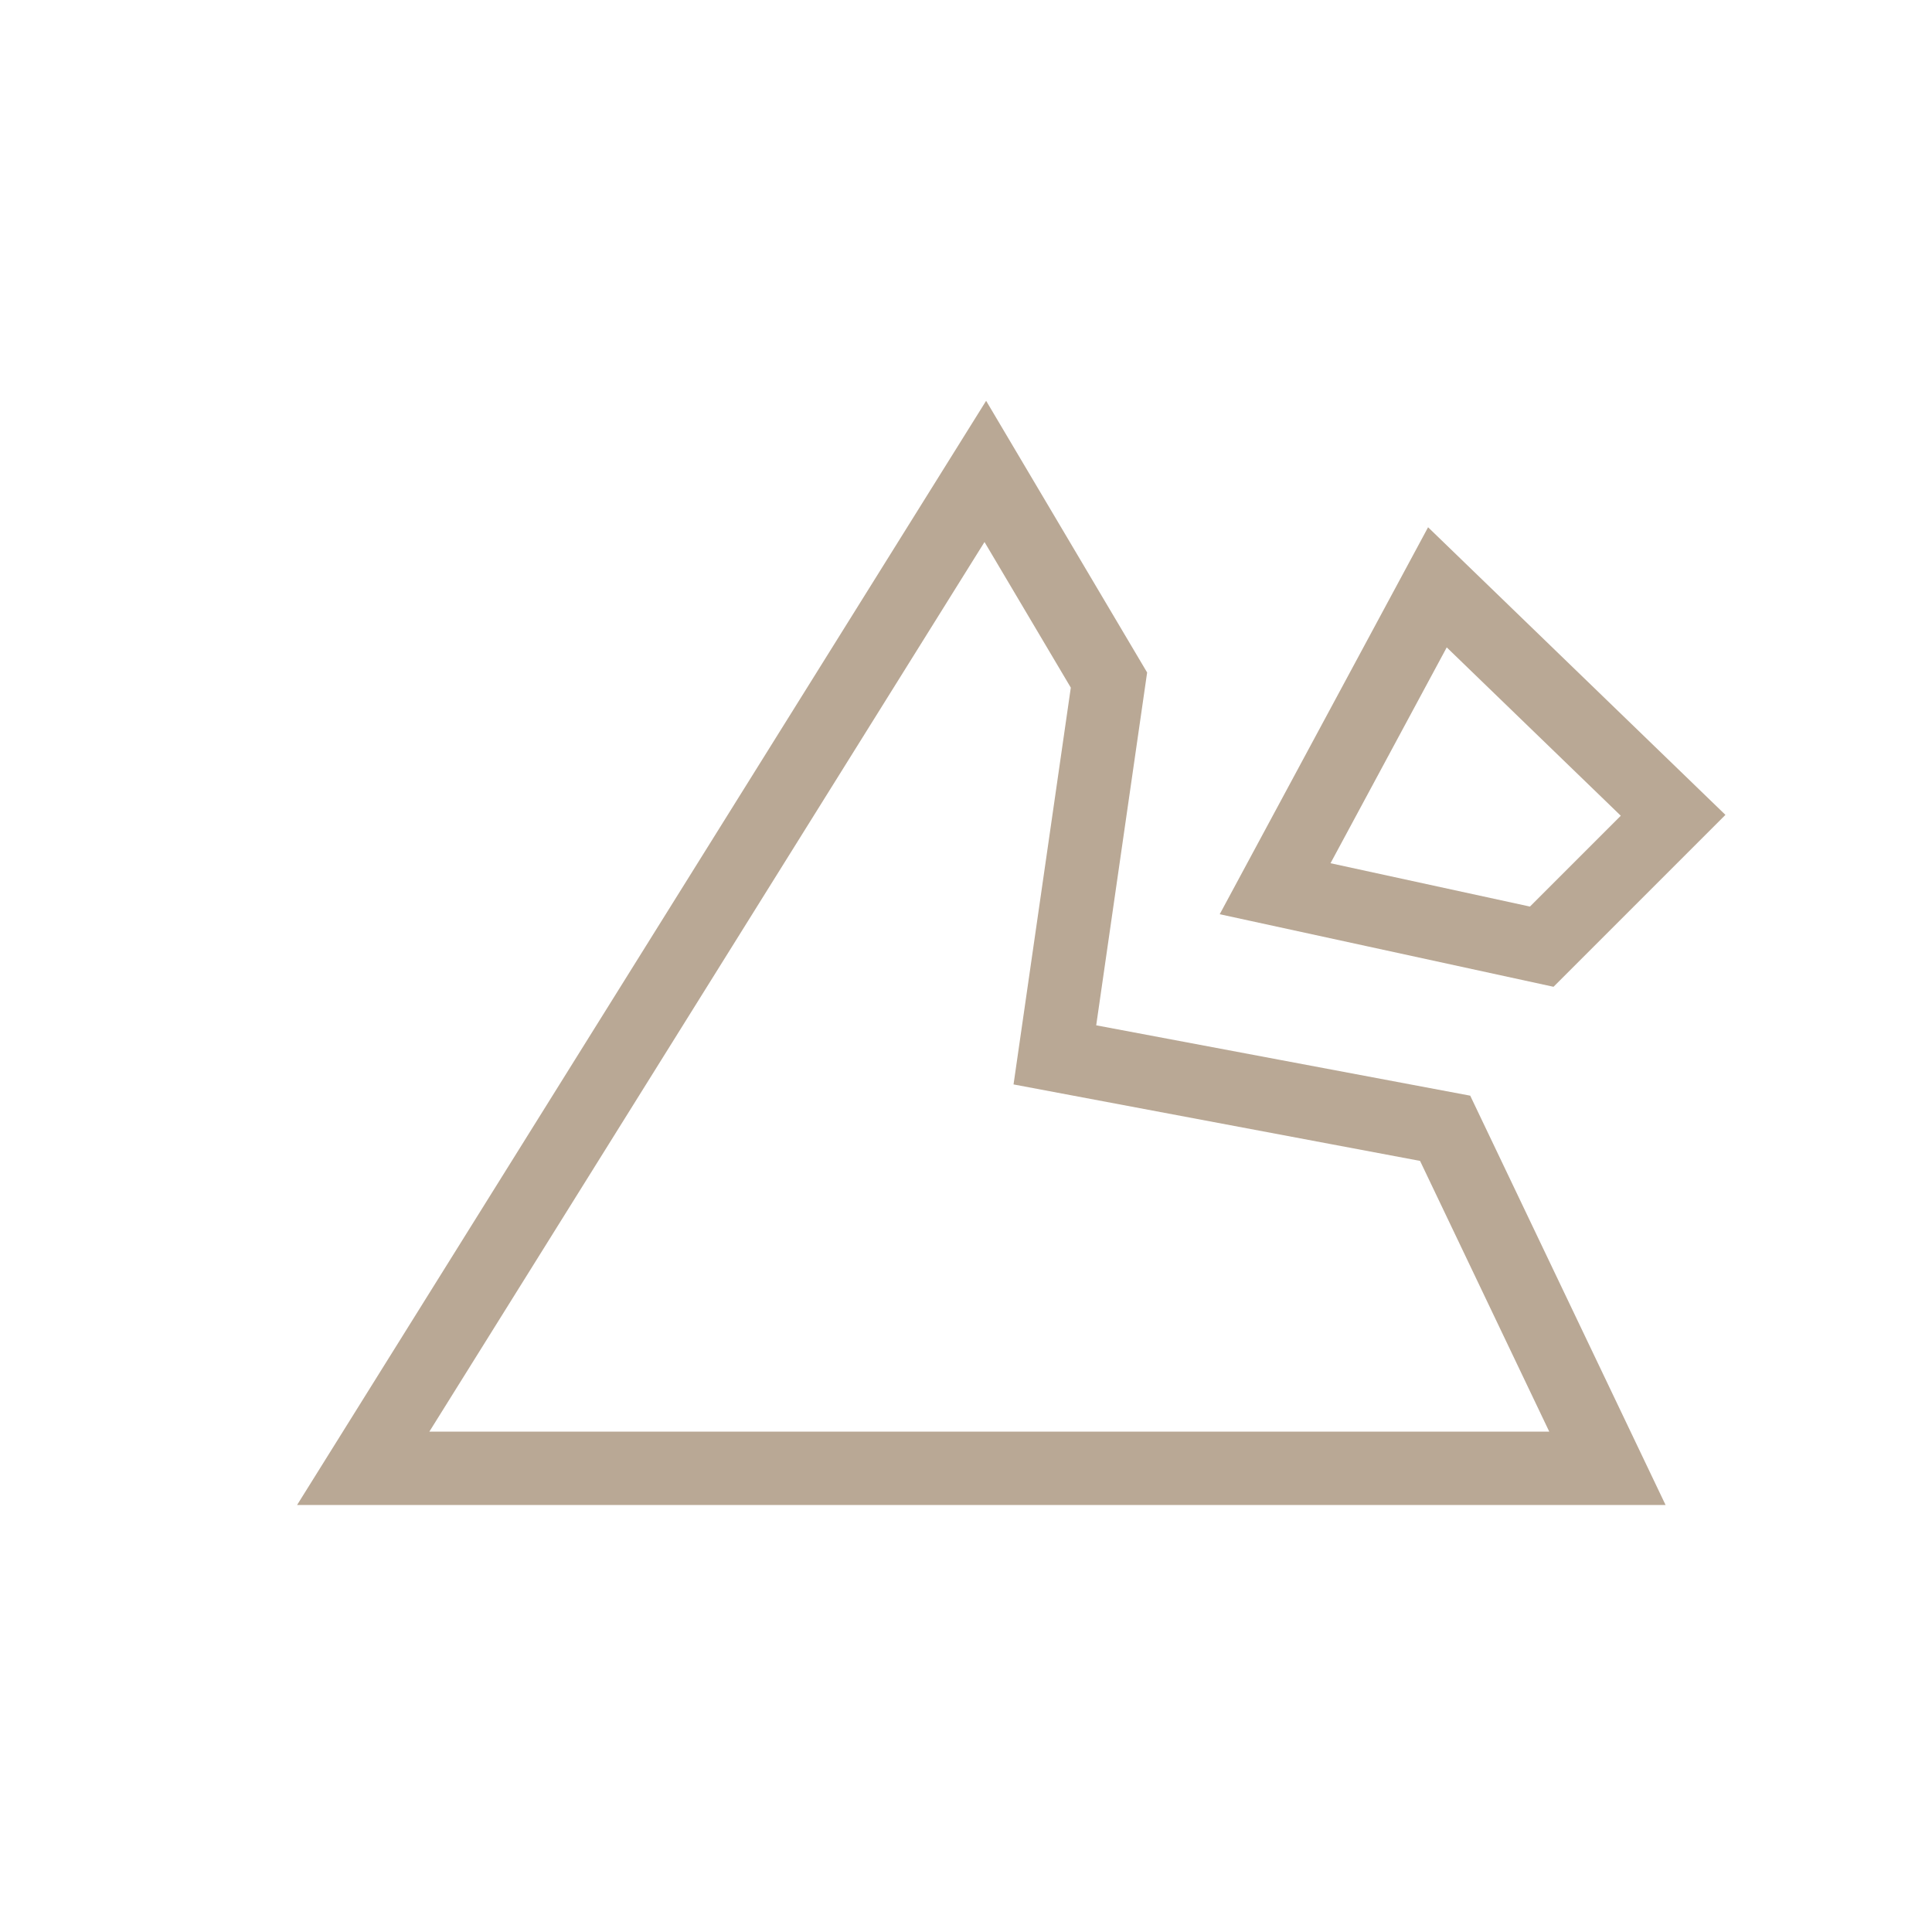<?xml version="1.0" encoding="utf-8"?>
<!-- Generator: Adobe Illustrator 28.2.0, SVG Export Plug-In . SVG Version: 6.00 Build 0)  -->
<svg version="1.1" id="Calque_1" xmlns="http://www.w3.org/2000/svg" xmlns:xlink="http://www.w3.org/1999/xlink" x="0px" y="0px"
	 viewBox="0 0 50 50" style="enable-background:new 0 0 50 50;" xml:space="preserve">
<style type="text/css">
	.st0{fill:none;stroke:#B9A895;stroke-width:1.899;}
</style>
<g>
	<polygon class="st0" points="9.4,38 25.5,12.2 28.7,17.6 27.3,27.3 37.4,29.2 41.6,38 	"/>
</g>
<polygon class="st0" points="37.2,15.2 33,23 39.9,24.5 43.3,21.1 "/>
</svg>
